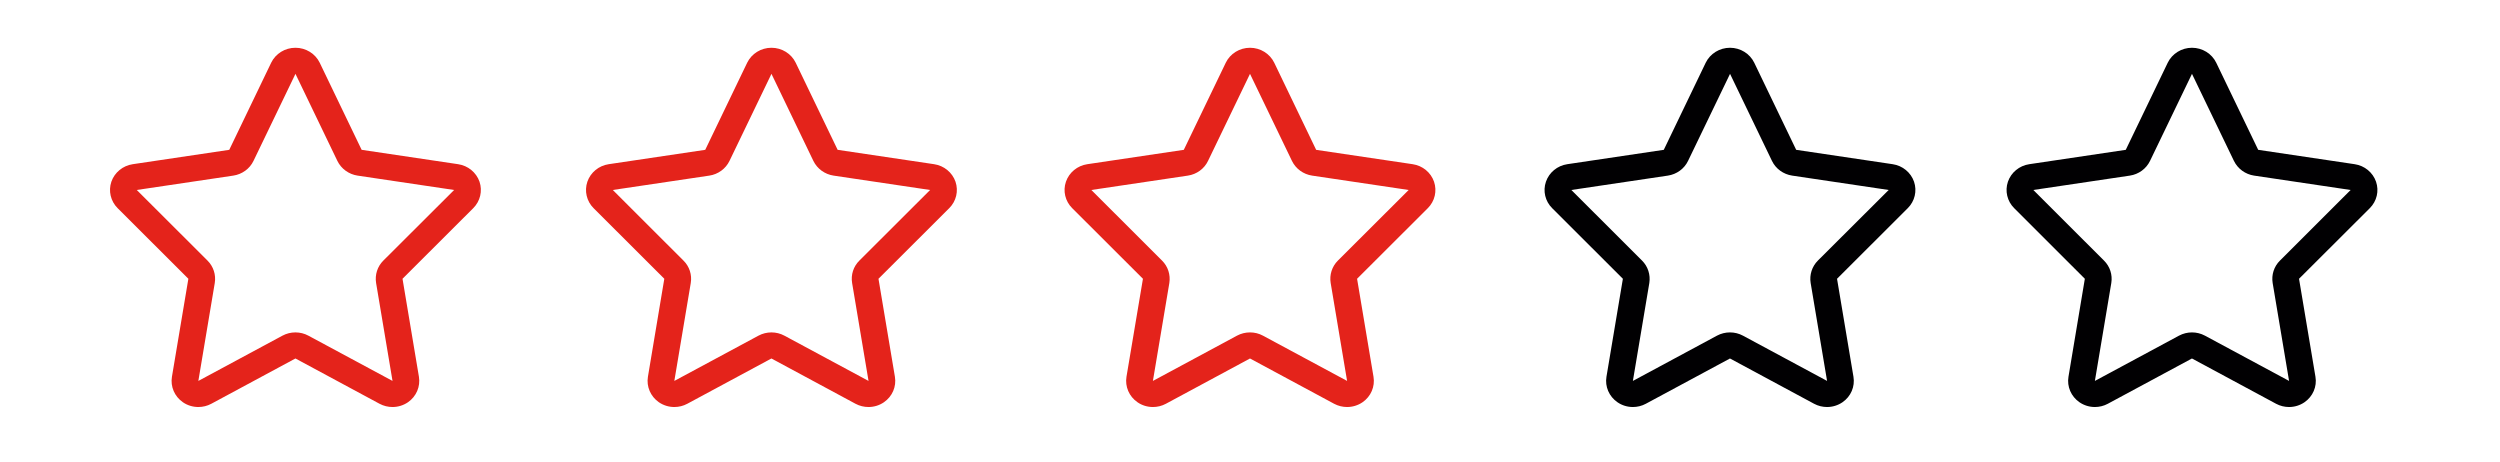 <?xml version="1.0" encoding="utf-8"?>
<!-- Generator: Adobe Illustrator 16.0.0, SVG Export Plug-In . SVG Version: 6.00 Build 0)  -->
<!DOCTYPE svg PUBLIC "-//W3C//DTD SVG 1.1//EN" "http://www.w3.org/Graphics/SVG/1.1/DTD/svg11.dtd">
<svg version="1.1" xmlns="http://www.w3.org/2000/svg" xmlns:xlink="http://www.w3.org/1999/xlink" x="0px" y="0px" width="130px"
	 height="24px" viewBox="0 0 130 24" enable-background="new 0 0 130 24" xml:space="preserve">
<g id="Capa_1">
</g>
<g id="Capa_2">
	<g>
		<g>
			<path id="star_95_" fill="#E4231B" d="M24.935,9.449c-0.169-0.482-0.597-0.835-1.112-0.911l-5.018-0.747l-2.18-4.529
				c-0.23-0.474-0.723-0.778-1.262-0.778c-0.541,0-1.031,0.304-1.262,0.778l-2.18,4.529L6.904,8.538
				C6.388,8.614,5.959,8.967,5.791,9.449c-0.163,0.481-0.038,1.014,0.326,1.376l3.678,3.671L8.941,19.59
				c-0.087,0.512,0.135,1.026,0.57,1.327c0.238,0.165,0.521,0.248,0.803,0.248c0.23,0,0.465-0.056,0.674-0.169l4.375-2.355
				l4.373,2.355c0.213,0.113,0.444,0.169,0.675,0.169c0.281,0,0.562-0.083,0.803-0.248c0.436-0.301,0.655-0.815,0.57-1.327
				l-0.853-5.094l3.678-3.671C24.973,10.462,25.098,9.931,24.935,9.449z M19.934,13.55c-0.309,0.307-0.446,0.74-0.377,1.165
				l0.854,5.093l-4.376-2.354c-0.207-0.113-0.44-0.169-0.674-0.169c-0.232,0-0.463,0.056-0.673,0.169l-4.374,2.354l0.854-5.093
				c0.069-0.425-0.069-0.858-0.378-1.165L7.111,9.879l5.02-0.747c0.457-0.068,0.854-0.355,1.05-0.764l2.183-4.528l2.18,4.528
				c0.199,0.409,0.594,0.695,1.051,0.764l5.02,0.747L19.934,13.55z"/>
		</g>
	</g>
	<g>
		<g>
			<path id="star_94_" fill="#E4231B" d="M49.686,9.449c-0.168-0.482-0.598-0.835-1.112-0.911l-5.017-0.747l-2.181-4.529
				c-0.23-0.474-0.722-0.778-1.261-0.778c-0.54,0-1.031,0.304-1.262,0.778l-2.181,4.529l-5.019,0.747
				c-0.515,0.076-0.943,0.429-1.11,0.911c-0.163,0.481-0.04,1.014,0.324,1.376l3.677,3.671l-0.852,5.094
				c-0.086,0.512,0.137,1.026,0.57,1.327c0.242,0.165,0.52,0.248,0.803,0.248c0.233,0,0.464-0.056,0.674-0.169l4.375-2.355
				l4.373,2.355c0.211,0.113,0.444,0.169,0.675,0.169c0.281,0,0.563-0.083,0.802-0.248c0.438-0.301,0.658-0.815,0.571-1.327
				l-0.854-5.094l3.679-3.671C49.725,10.462,49.85,9.931,49.686,9.449z M44.688,13.55c-0.311,0.307-0.449,0.74-0.378,1.165
				l0.854,5.093l-4.376-2.354c-0.209-0.113-0.441-0.169-0.674-0.169c-0.23,0-0.463,0.056-0.673,0.169l-4.376,2.354l0.855-5.093
				c0.07-0.425-0.068-0.858-0.38-1.165l-3.675-3.671l5.02-0.747c0.456-0.068,0.851-0.355,1.048-0.764l2.183-4.528l2.18,4.528
				c0.199,0.409,0.594,0.695,1.051,0.764l5.019,0.747L44.688,13.55z"/>
		</g>
	</g>
	<g>
		<g>
			<path id="star_93_" fill="#E4231B" d="M74.57,9.449c-0.166-0.482-0.596-0.835-1.111-0.911L68.44,7.792l-2.179-4.529
				C66.031,2.789,65.539,2.484,65,2.484s-1.031,0.304-1.26,0.778l-2.182,4.529l-5.018,0.747c-0.516,0.076-0.945,0.429-1.111,0.911
				c-0.166,0.481-0.039,1.014,0.326,1.376l3.678,3.671l-0.856,5.094c-0.084,0.512,0.136,1.026,0.573,1.327
				c0.237,0.165,0.52,0.248,0.803,0.248c0.23,0,0.463-0.056,0.673-0.169L65,18.641l4.374,2.355c0.212,0.113,0.444,0.169,0.675,0.169
				c0.279,0,0.563-0.083,0.803-0.248c0.437-0.301,0.656-0.815,0.57-1.327l-0.854-5.094l3.678-3.671
				C74.611,10.462,74.734,9.931,74.57,9.449z M69.571,13.55c-0.308,0.307-0.446,0.74-0.376,1.165l0.854,5.093l-4.376-2.354
				c-0.206-0.113-0.439-0.169-0.673-0.169c-0.234,0-0.465,0.056-0.676,0.169l-4.373,2.354l0.855-5.093
				c0.067-0.425-0.07-0.858-0.38-1.165L56.75,9.879l5.019-0.747c0.458-0.068,0.853-0.355,1.048-0.764L65,3.84l2.182,4.528
				c0.199,0.409,0.591,0.695,1.05,0.764l5.019,0.747L69.571,13.55z"/>
		</g>
	</g>
	<g>
		<g>
			<path id="star_92_" fill="#010002" d="M99.53,9.449c-0.167-0.482-0.596-0.835-1.111-0.911l-5.018-0.747l-2.18-4.529
				c-0.23-0.474-0.722-0.778-1.261-0.778c-0.54,0-1.032,0.304-1.263,0.778l-2.18,4.529l-5.018,0.747
				c-0.516,0.076-0.944,0.429-1.11,0.911c-0.166,0.481-0.041,1.014,0.324,1.376l3.677,3.671l-0.854,5.094
				c-0.086,0.512,0.135,1.026,0.572,1.327c0.238,0.165,0.52,0.248,0.803,0.248c0.23,0,0.463-0.056,0.672-0.169l4.376-2.355
				l4.374,2.355c0.211,0.113,0.443,0.169,0.674,0.169c0.28,0,0.562-0.083,0.803-0.248c0.438-0.301,0.656-0.815,0.57-1.327
				l-0.854-5.094l3.678-3.671C99.569,10.462,99.694,9.931,99.53,9.449z M94.53,13.55c-0.307,0.307-0.445,0.74-0.376,1.165
				l0.854,5.093l-4.375-2.354c-0.209-0.113-0.441-0.169-0.675-0.169s-0.464,0.056-0.675,0.169l-4.373,2.354l0.855-5.093
				c0.066-0.425-0.07-0.858-0.379-1.165L81.71,9.879l5.018-0.747c0.458-0.068,0.854-0.355,1.05-0.764l2.184-4.528l2.181,4.528
				c0.197,0.409,0.592,0.695,1.051,0.764l5.018,0.747L94.53,13.55z"/>
		</g>
	</g>
	<g>
		<g>
			<path id="star_91_" fill="#010002" d="M123.554,9.449c-0.167-0.482-0.596-0.835-1.111-0.911l-5.017-0.747l-2.182-4.529
				c-0.23-0.474-0.722-0.778-1.261-0.778s-1.03,0.304-1.261,0.778l-2.182,4.529l-5.017,0.747c-0.516,0.076-0.944,0.429-1.111,0.911
				c-0.164,0.481-0.039,1.014,0.326,1.376l3.674,3.671l-0.851,5.094c-0.087,0.512,0.136,1.026,0.571,1.327
				c0.241,0.165,0.52,0.248,0.803,0.248c0.231,0,0.463-0.056,0.672-0.169l4.375-2.355l4.375,2.355
				c0.211,0.113,0.442,0.169,0.674,0.169c0.281,0,0.563-0.083,0.803-0.248c0.436-0.301,0.658-0.815,0.57-1.327l-0.854-5.094
				l3.68-3.671C123.594,10.462,123.72,9.931,123.554,9.449z M118.558,13.55c-0.311,0.307-0.449,0.74-0.38,1.165l0.854,5.093
				l-4.375-2.354c-0.211-0.113-0.443-0.169-0.674-0.169c-0.231,0-0.463,0.056-0.675,0.169l-4.374,2.354l0.854-5.093
				c0.069-0.425-0.069-0.858-0.38-1.165l-3.675-3.671l5.019-0.747c0.457-0.068,0.852-0.355,1.049-0.764l2.182-4.528l2.182,4.528
				c0.2,0.409,0.592,0.695,1.049,0.764l5.019,0.747L118.558,13.55z"/>
		</g>
	</g>
</g>
</svg>
